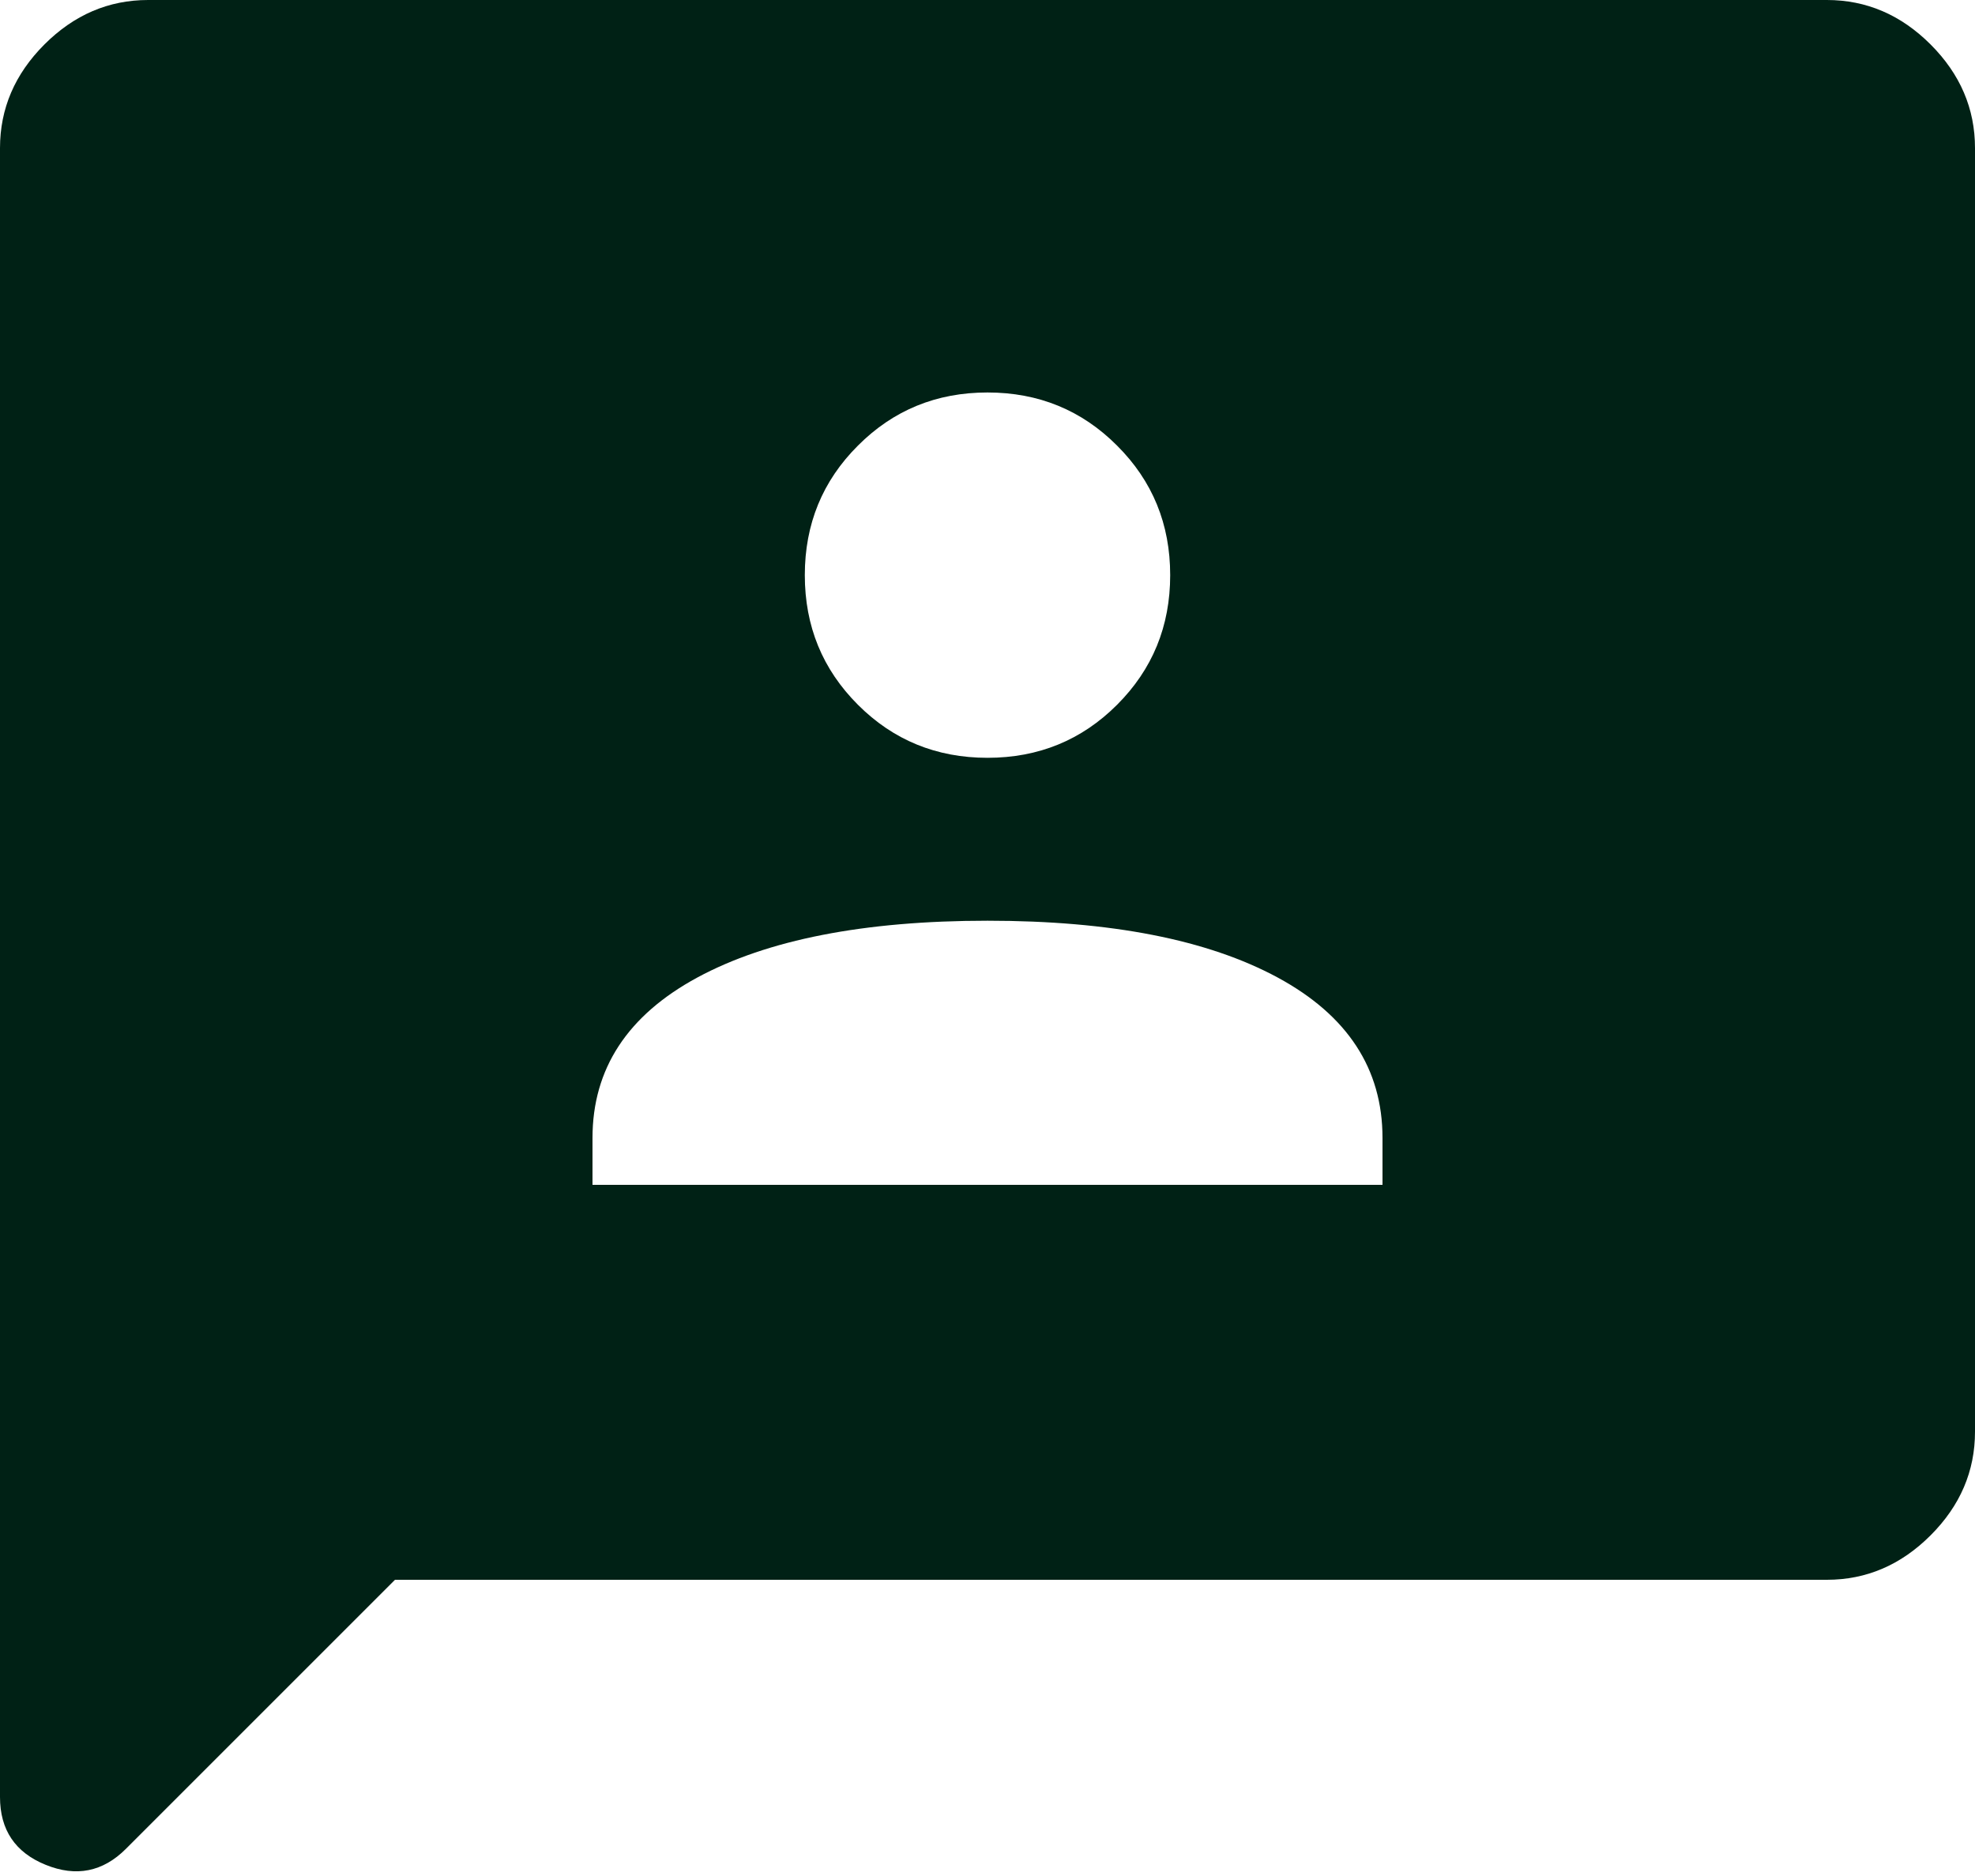 <?xml version="1.0" encoding="UTF-8"?>
<svg xmlns="http://www.w3.org/2000/svg" width="20" height="19" viewBox="0 0 20 19" fill="none">
  <path d="M6 12H14V11.525C14 10.825 13.646 10.283 12.938 9.9C12.229 9.517 11.25 9.325 10 9.325C8.75 9.325 7.771 9.517 7.062 9.9C6.354 10.283 6 10.825 6 11.525V12ZM10 7.675C10.517 7.675 10.954 7.496 11.312 7.138C11.671 6.779 11.85 6.342 11.85 5.825C11.85 5.308 11.671 4.871 11.312 4.513C10.954 4.154 10.517 3.975 10 3.975C9.483 3.975 9.046 4.154 8.688 4.513C8.329 4.871 8.15 5.308 8.15 5.825C8.15 6.342 8.329 6.779 8.688 7.138C9.046 7.496 9.483 7.675 10 7.675ZM4 16L1.275 18.725C1.042 18.958 0.771 19.012 0.463 18.887C0.154 18.762 0 18.533 0 18.2V1.5C0 1.1 0.15 0.75 0.45 0.45C0.75 0.15 1.1 0 1.5 0H18.5C18.9 0 19.25 0.15 19.55 0.45C19.85 0.75 20 1.1 20 1.5V14.5C20 14.9 19.85 15.25 19.55 15.55C19.25 15.85 18.9 16 18.5 16H4Z" fill="#002115"></path>
</svg>
